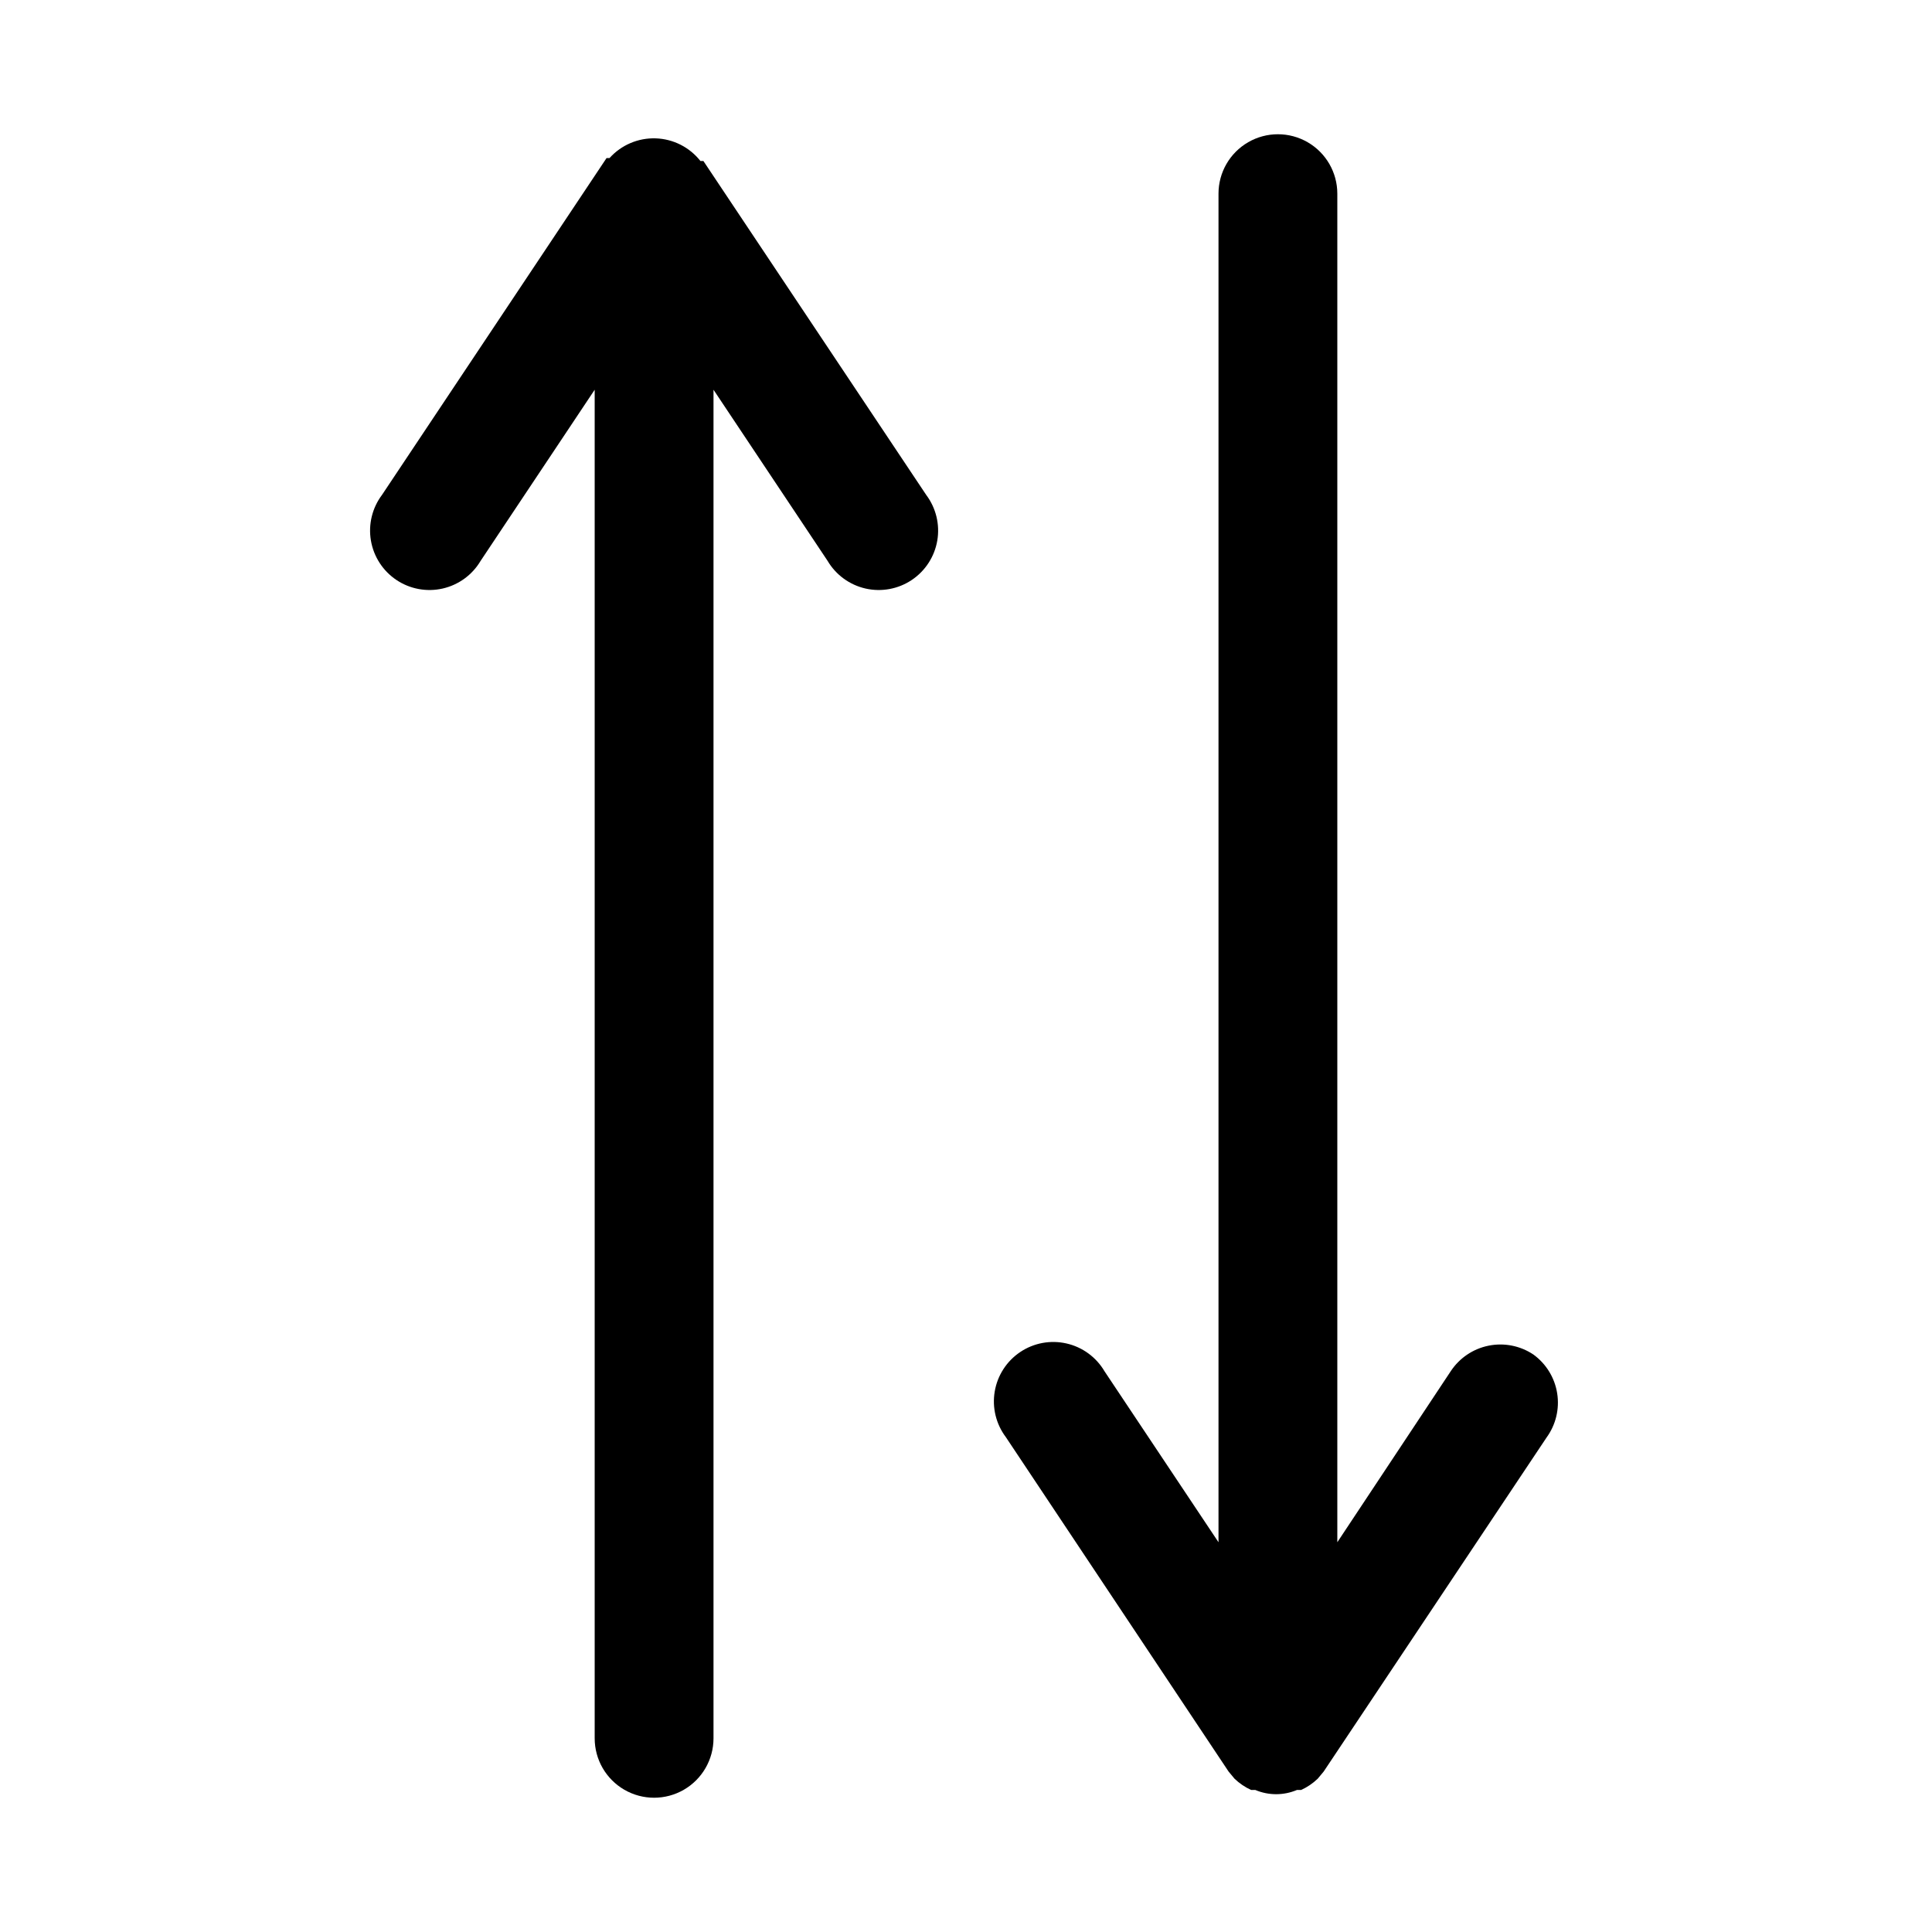 <?xml version="1.0" encoding="UTF-8"?>
<!-- Uploaded to: SVG Repo, www.svgrepo.com, Generator: SVG Repo Mixer Tools -->
<svg fill="#000000" width="800px" height="800px" version="1.1" viewBox="144 144 512 512" xmlns="http://www.w3.org/2000/svg">
 <g>
  <path d="m389.45 275.15-59.039-88.48h-0.789c-2.871-3.656-7.215-5.852-11.859-6.004-4.644-0.152-9.121 1.758-12.227 5.215h-0.789l-59.512 89.27c-2.602 3.457-3.664 7.836-2.938 12.102 0.723 4.266 3.172 8.043 6.769 10.449s8.023 3.223 12.242 2.266c4.223-0.961 7.859-3.617 10.062-7.34l30.227-45.344v357.39c0 5.625 3 10.82 7.871 13.633s10.875 2.812 15.746 0 7.871-8.008 7.871-13.633v-357.39l30.23 45.344c2.199 3.723 5.84 6.379 10.059 7.34 4.219 0.957 8.648 0.141 12.246-2.266 3.594-2.406 6.043-6.184 6.769-10.449 0.723-4.266-0.34-8.645-2.941-12.102z"/>
  <path d="m550.36 502.96c-3.484-2.328-7.754-3.172-11.859-2.344-4.109 0.824-7.715 3.258-10.027 6.75l-30.07 45.344v-357.39c0-5.625-3-10.82-7.871-13.633s-10.875-2.812-15.746 0-7.871 8.008-7.871 13.633v357.39l-30.23-45.344h0.004c-2.203-3.723-5.84-6.379-10.062-7.336-4.219-0.961-8.645-0.145-12.242 2.262s-6.047 6.184-6.769 10.453c-0.727 4.266 0.336 8.641 2.938 12.098l59.039 88.641 1.574 1.891c1.289 1.238 2.781 2.25 4.41 2.988h1.102c3.523 1.488 7.496 1.488 11.02 0h1.105c1.625-0.738 3.117-1.75 4.406-2.988l1.574-1.891 59.039-88.48c2.473-3.379 3.5-7.606 2.848-11.742-0.648-4.137-2.922-7.844-6.309-10.301z"/>
 </g>
</svg>
